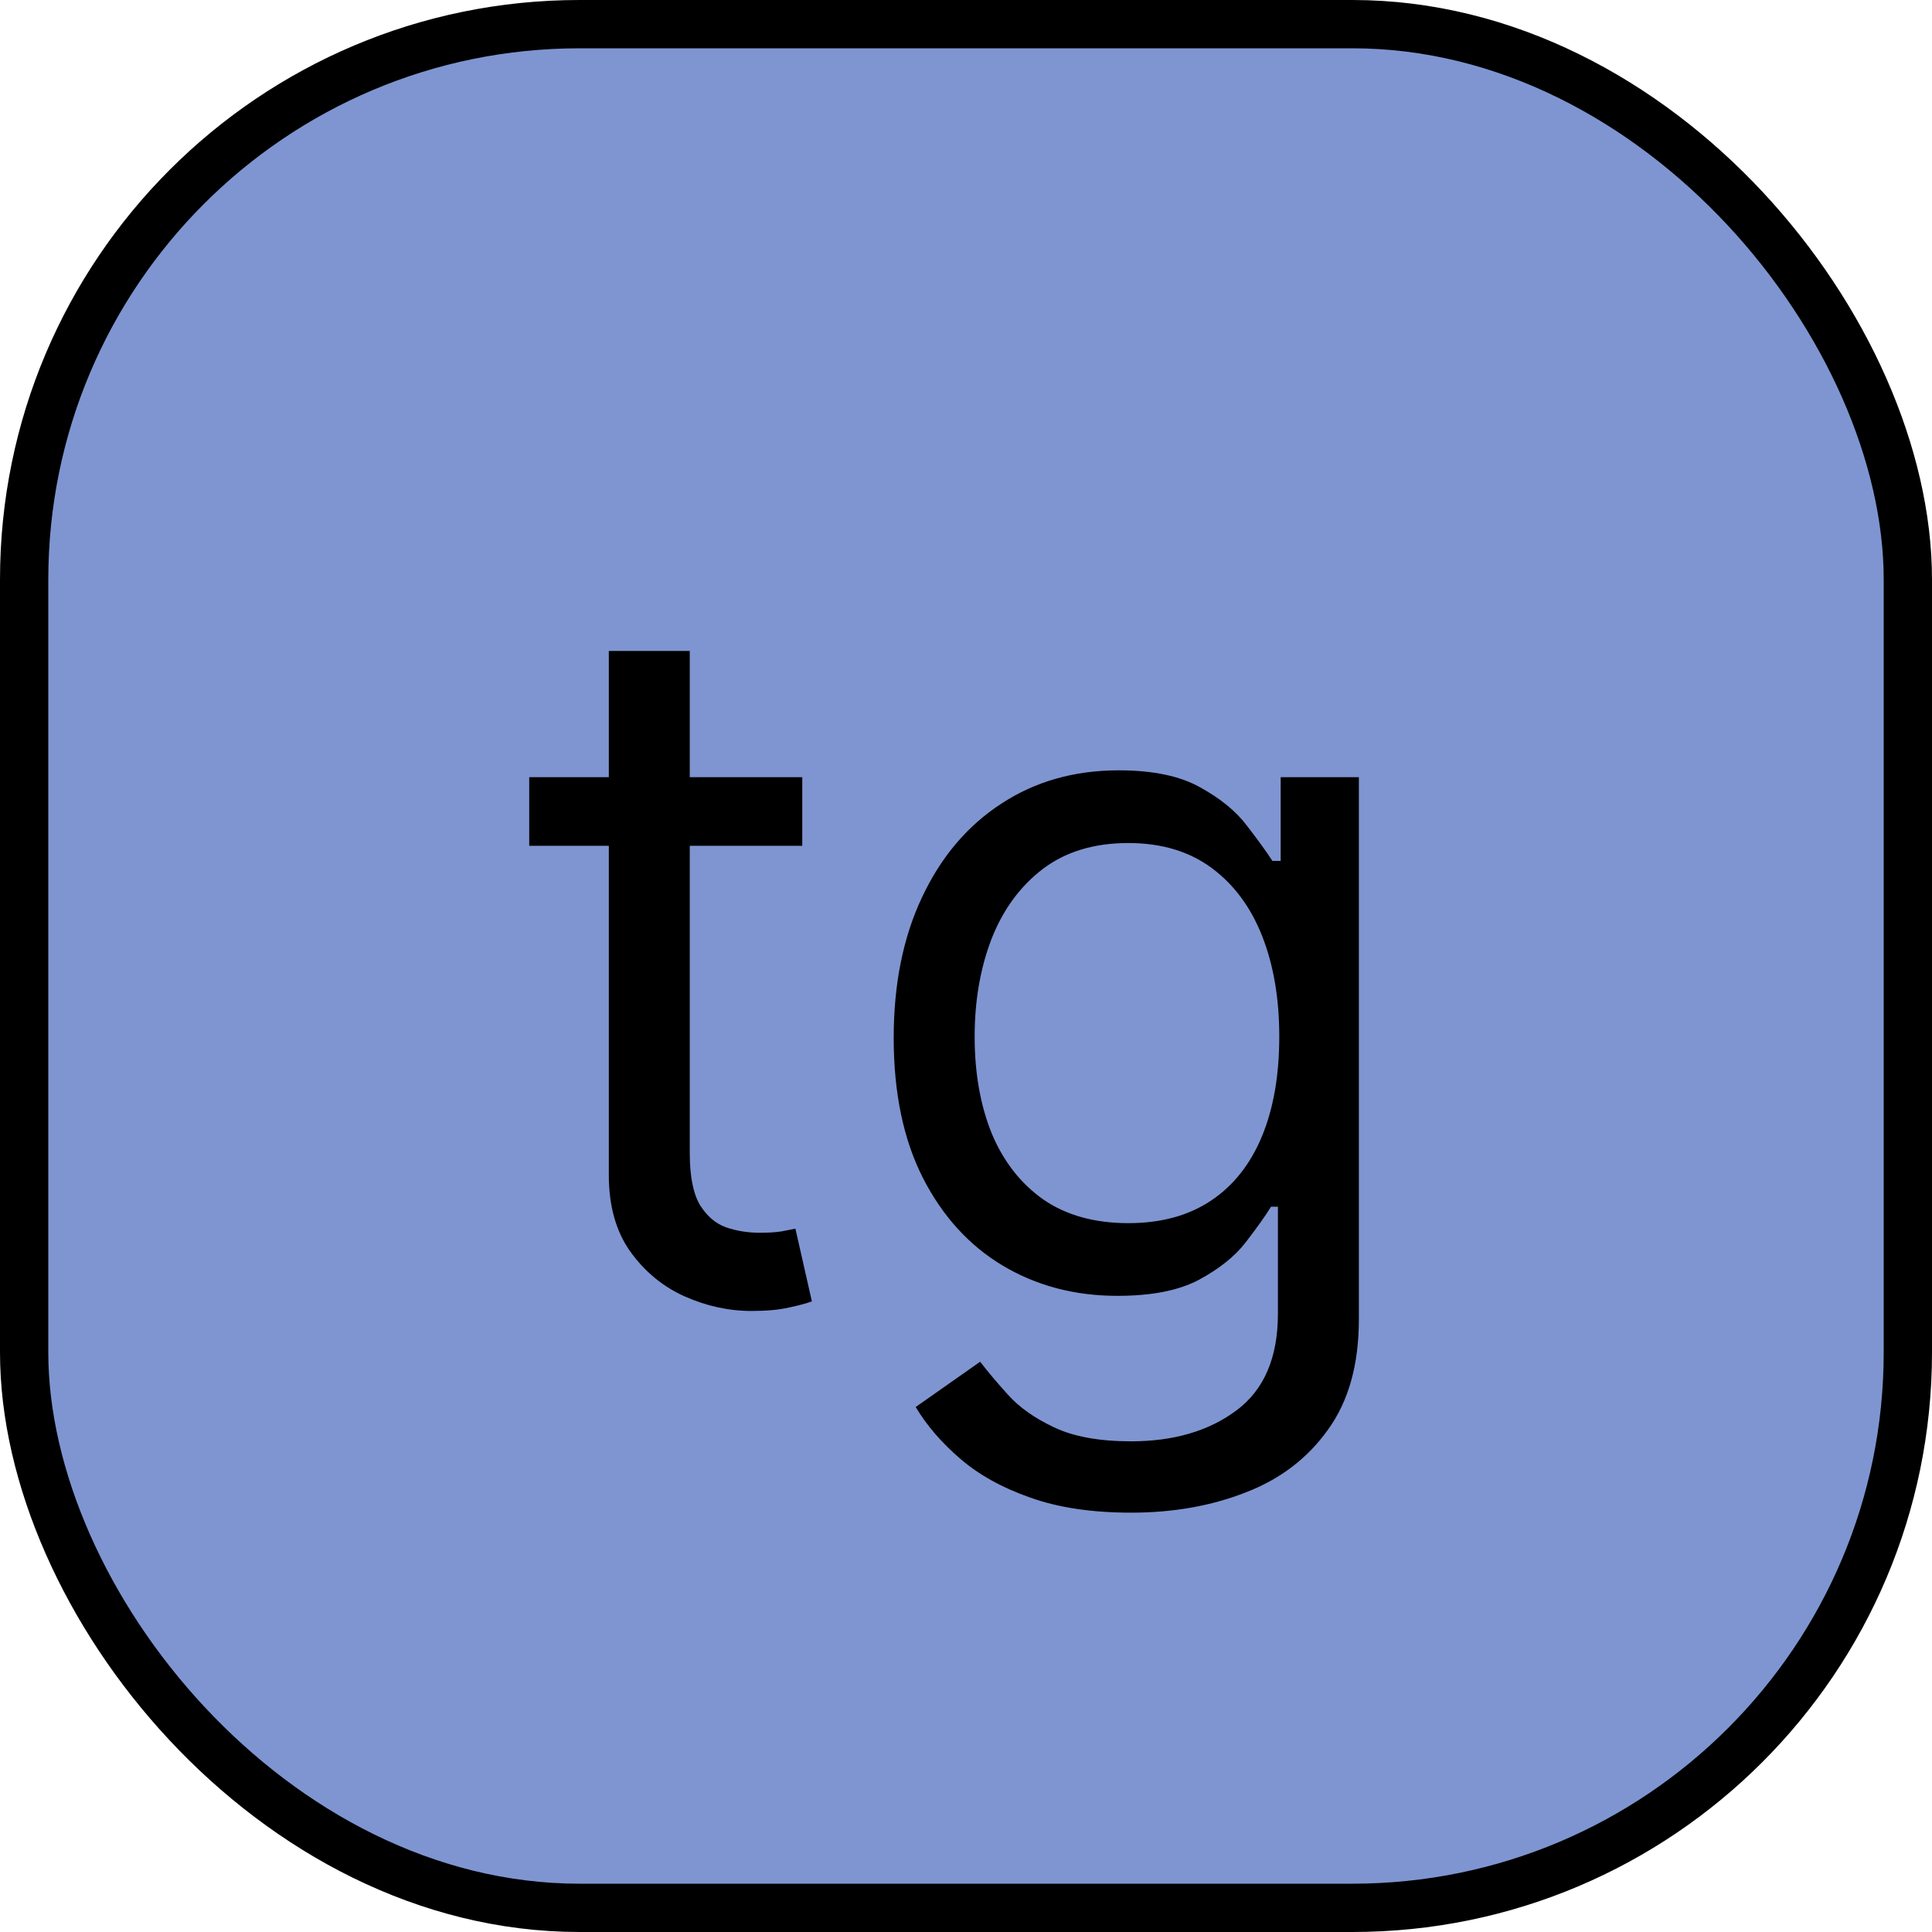 <?xml version="1.0" encoding="UTF-8"?> <svg xmlns="http://www.w3.org/2000/svg" width="40" height="40" viewBox="0 0 40 40" fill="none"><rect x="0.5" y="0.5" width="39" height="39" rx="11.5" fill="#7F95D1"></rect><rect x="0.5" y="0.5" width="39" height="39" rx="11.5" stroke="black"></rect><path d="M16.61 16.091V17.511H10.957V16.091H16.61ZM12.605 13.477H14.281V23.875C14.281 24.349 14.35 24.704 14.487 24.94C14.629 25.172 14.809 25.329 15.027 25.409C15.249 25.485 15.483 25.523 15.73 25.523C15.914 25.523 16.066 25.513 16.184 25.494C16.303 25.471 16.397 25.452 16.468 25.438L16.809 26.943C16.696 26.986 16.537 27.028 16.334 27.071C16.13 27.118 15.872 27.142 15.559 27.142C15.086 27.142 14.622 27.04 14.167 26.837C13.717 26.633 13.343 26.323 13.045 25.906C12.752 25.49 12.605 24.964 12.605 24.329V13.477ZM23.418 31.318C22.608 31.318 21.912 31.214 21.33 31.006C20.747 30.802 20.262 30.532 19.874 30.196C19.49 29.865 19.185 29.509 18.958 29.131L20.293 28.193C20.445 28.392 20.636 28.619 20.868 28.875C21.1 29.135 21.418 29.36 21.82 29.55C22.227 29.744 22.76 29.841 23.418 29.841C24.299 29.841 25.026 29.628 25.598 29.202C26.171 28.776 26.458 28.108 26.458 27.199V24.983H26.316C26.193 25.182 26.017 25.428 25.79 25.722C25.568 26.01 25.246 26.268 24.824 26.496C24.408 26.718 23.844 26.829 23.134 26.829C22.253 26.829 21.462 26.621 20.762 26.204C20.066 25.788 19.514 25.182 19.107 24.386C18.704 23.591 18.503 22.625 18.503 21.489C18.503 20.371 18.7 19.398 19.093 18.57C19.486 17.736 20.033 17.092 20.733 16.638C21.434 16.178 22.244 15.949 23.162 15.949C23.872 15.949 24.436 16.067 24.853 16.304C25.274 16.536 25.596 16.801 25.819 17.099C26.046 17.393 26.221 17.634 26.344 17.824H26.515V16.091H28.134V27.312C28.134 28.25 27.921 29.012 27.495 29.599C27.073 30.191 26.505 30.625 25.79 30.899C25.08 31.178 24.289 31.318 23.418 31.318ZM23.361 25.324C24.034 25.324 24.602 25.17 25.066 24.862C25.53 24.555 25.883 24.112 26.124 23.534C26.365 22.956 26.486 22.265 26.486 21.46C26.486 20.674 26.368 19.981 26.131 19.379C25.894 18.778 25.544 18.307 25.08 17.966C24.616 17.625 24.043 17.454 23.361 17.454C22.651 17.454 22.059 17.634 21.586 17.994C21.117 18.354 20.764 18.837 20.527 19.443C20.295 20.049 20.179 20.722 20.179 21.46C20.179 22.218 20.298 22.888 20.534 23.47C20.776 24.048 21.131 24.502 21.6 24.834C22.073 25.16 22.66 25.324 23.361 25.324Z" fill="black"></path></svg> 